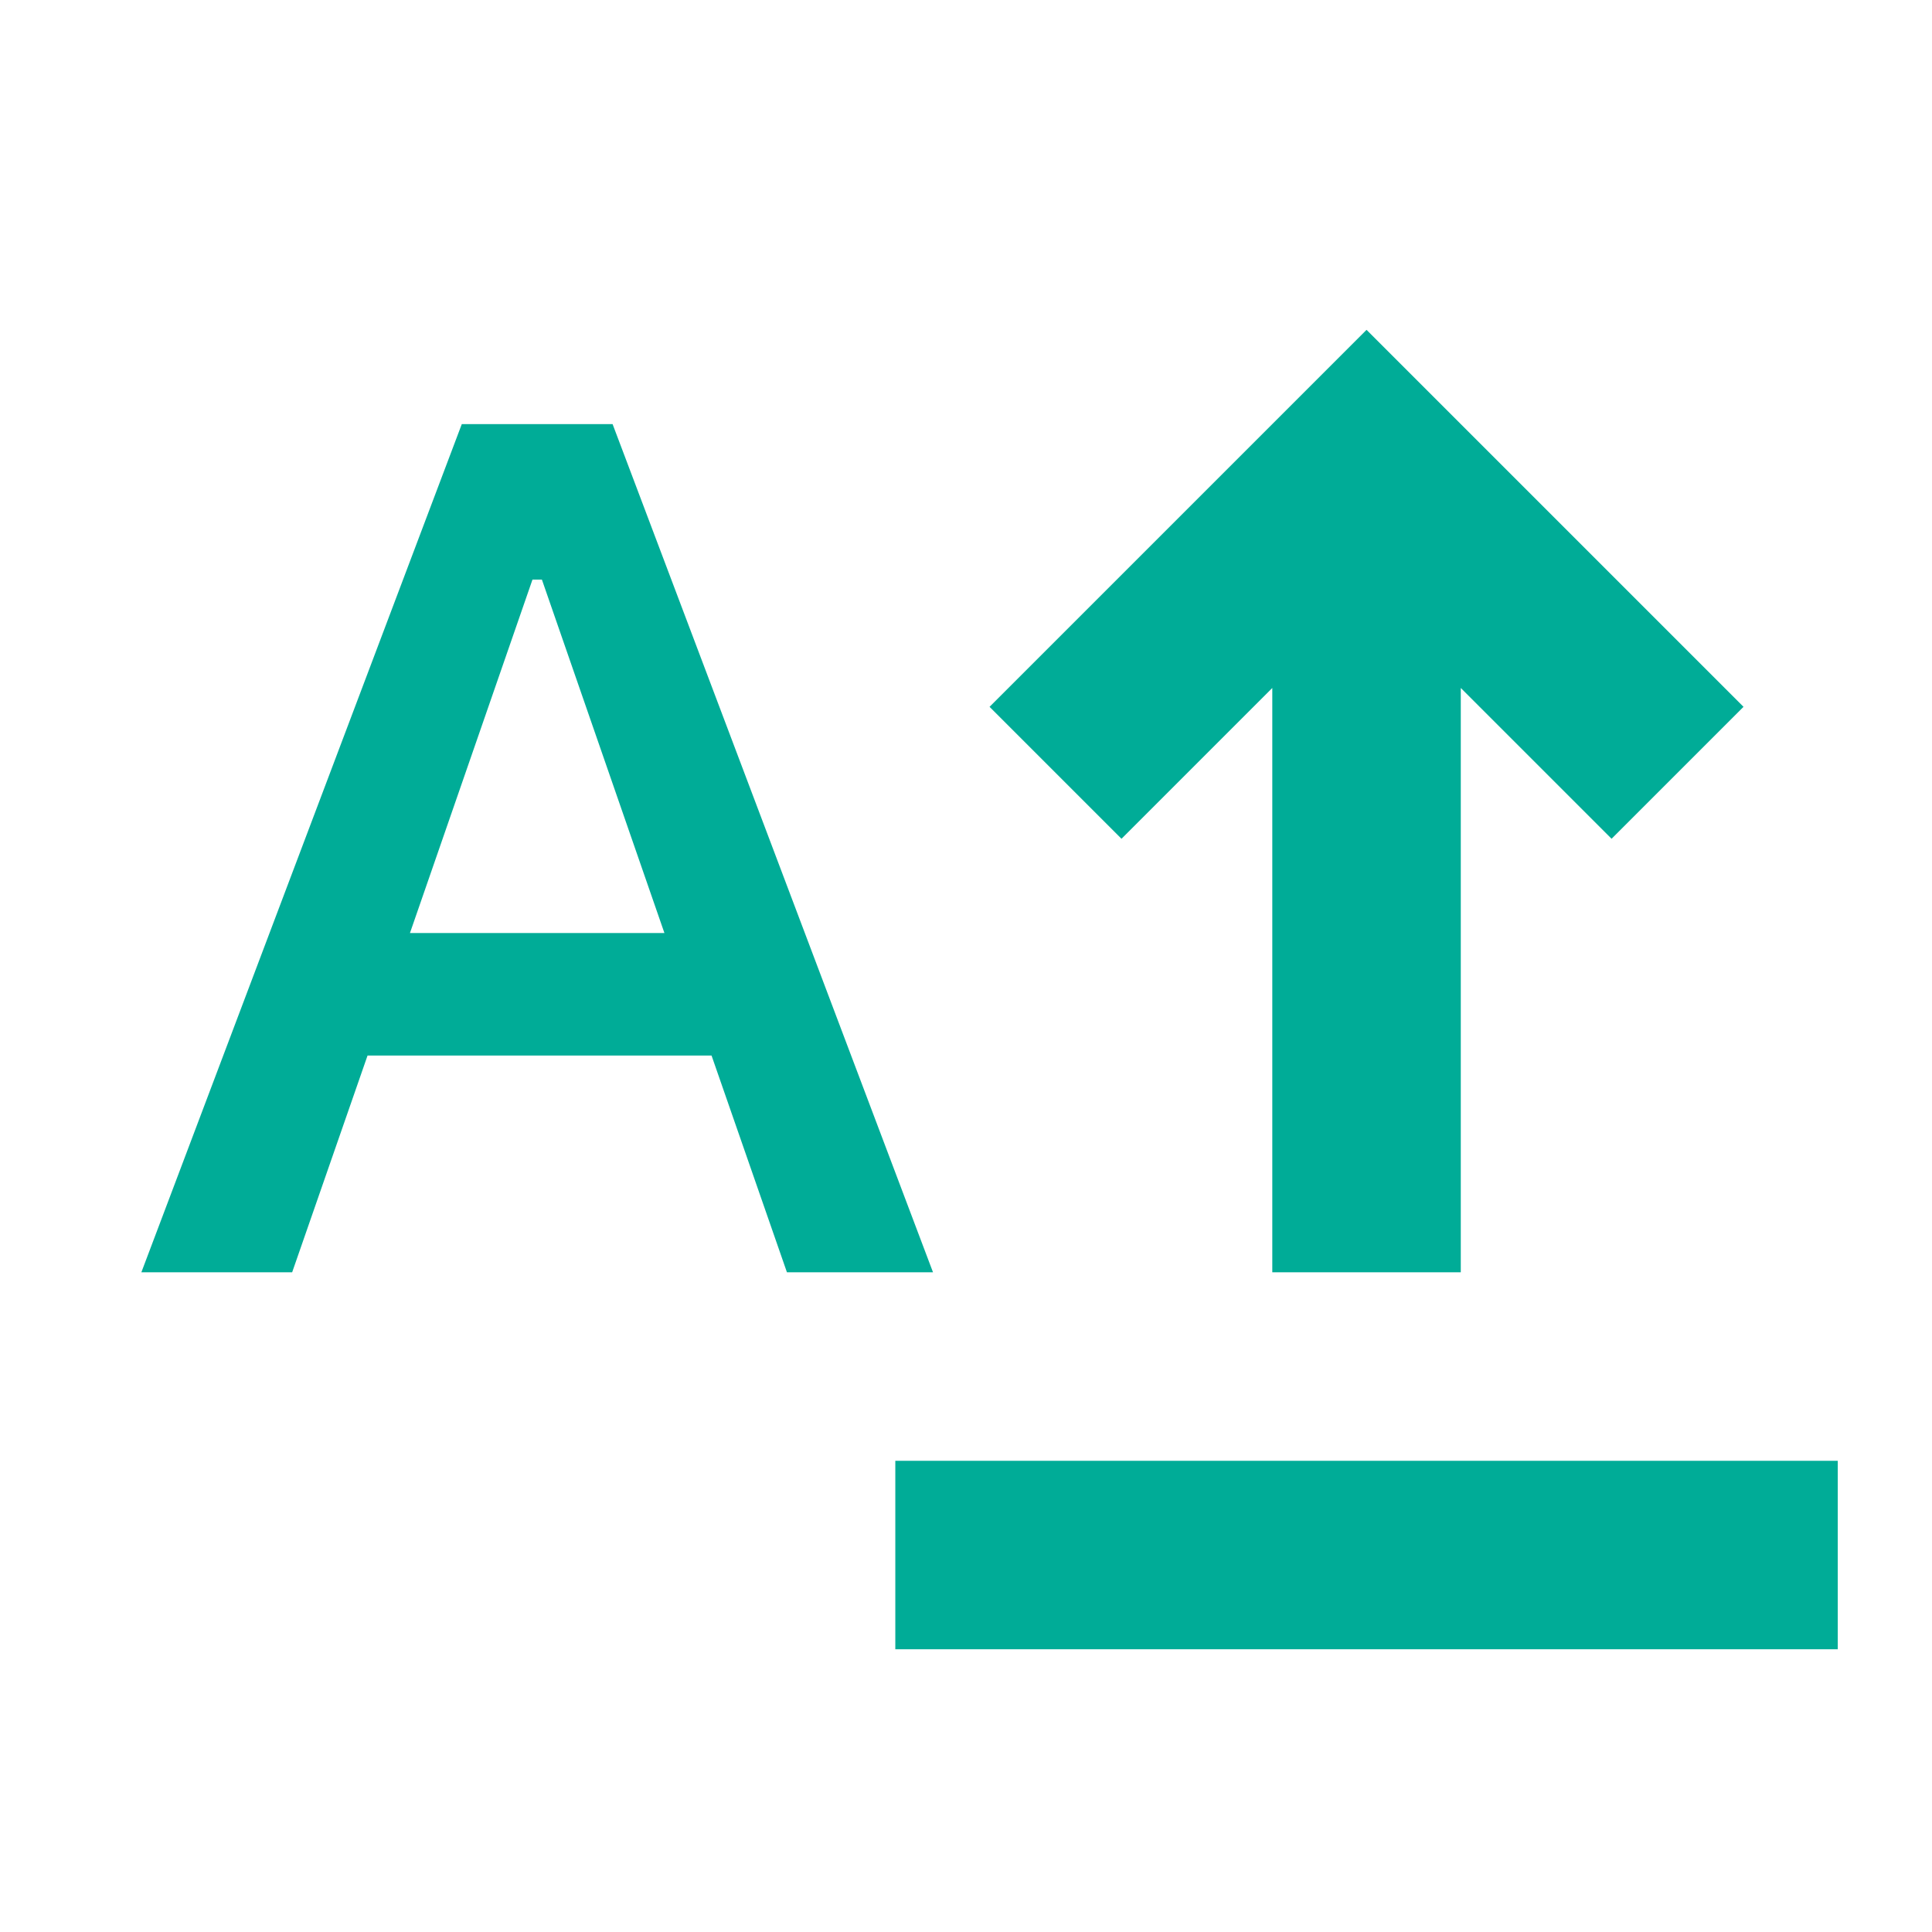 <svg width="41" height="41" viewBox="0 0 41 41" fill="none" xmlns="http://www.w3.org/2000/svg">
<path d="M19 35V31H39V35H19ZM27 27V14.6L23.8 17.8L21 15L29 7L37 15L34.2 17.8L31 14.6V27H27ZM3 27L9.8 9H13L19.8 27H16.7L15.1 22.4H7.8L6.2 27H3ZM8.7 19.8H14.1L11.5 12.3H11.3L8.7 19.8Z" fill="#00AC97"/>
</svg>

